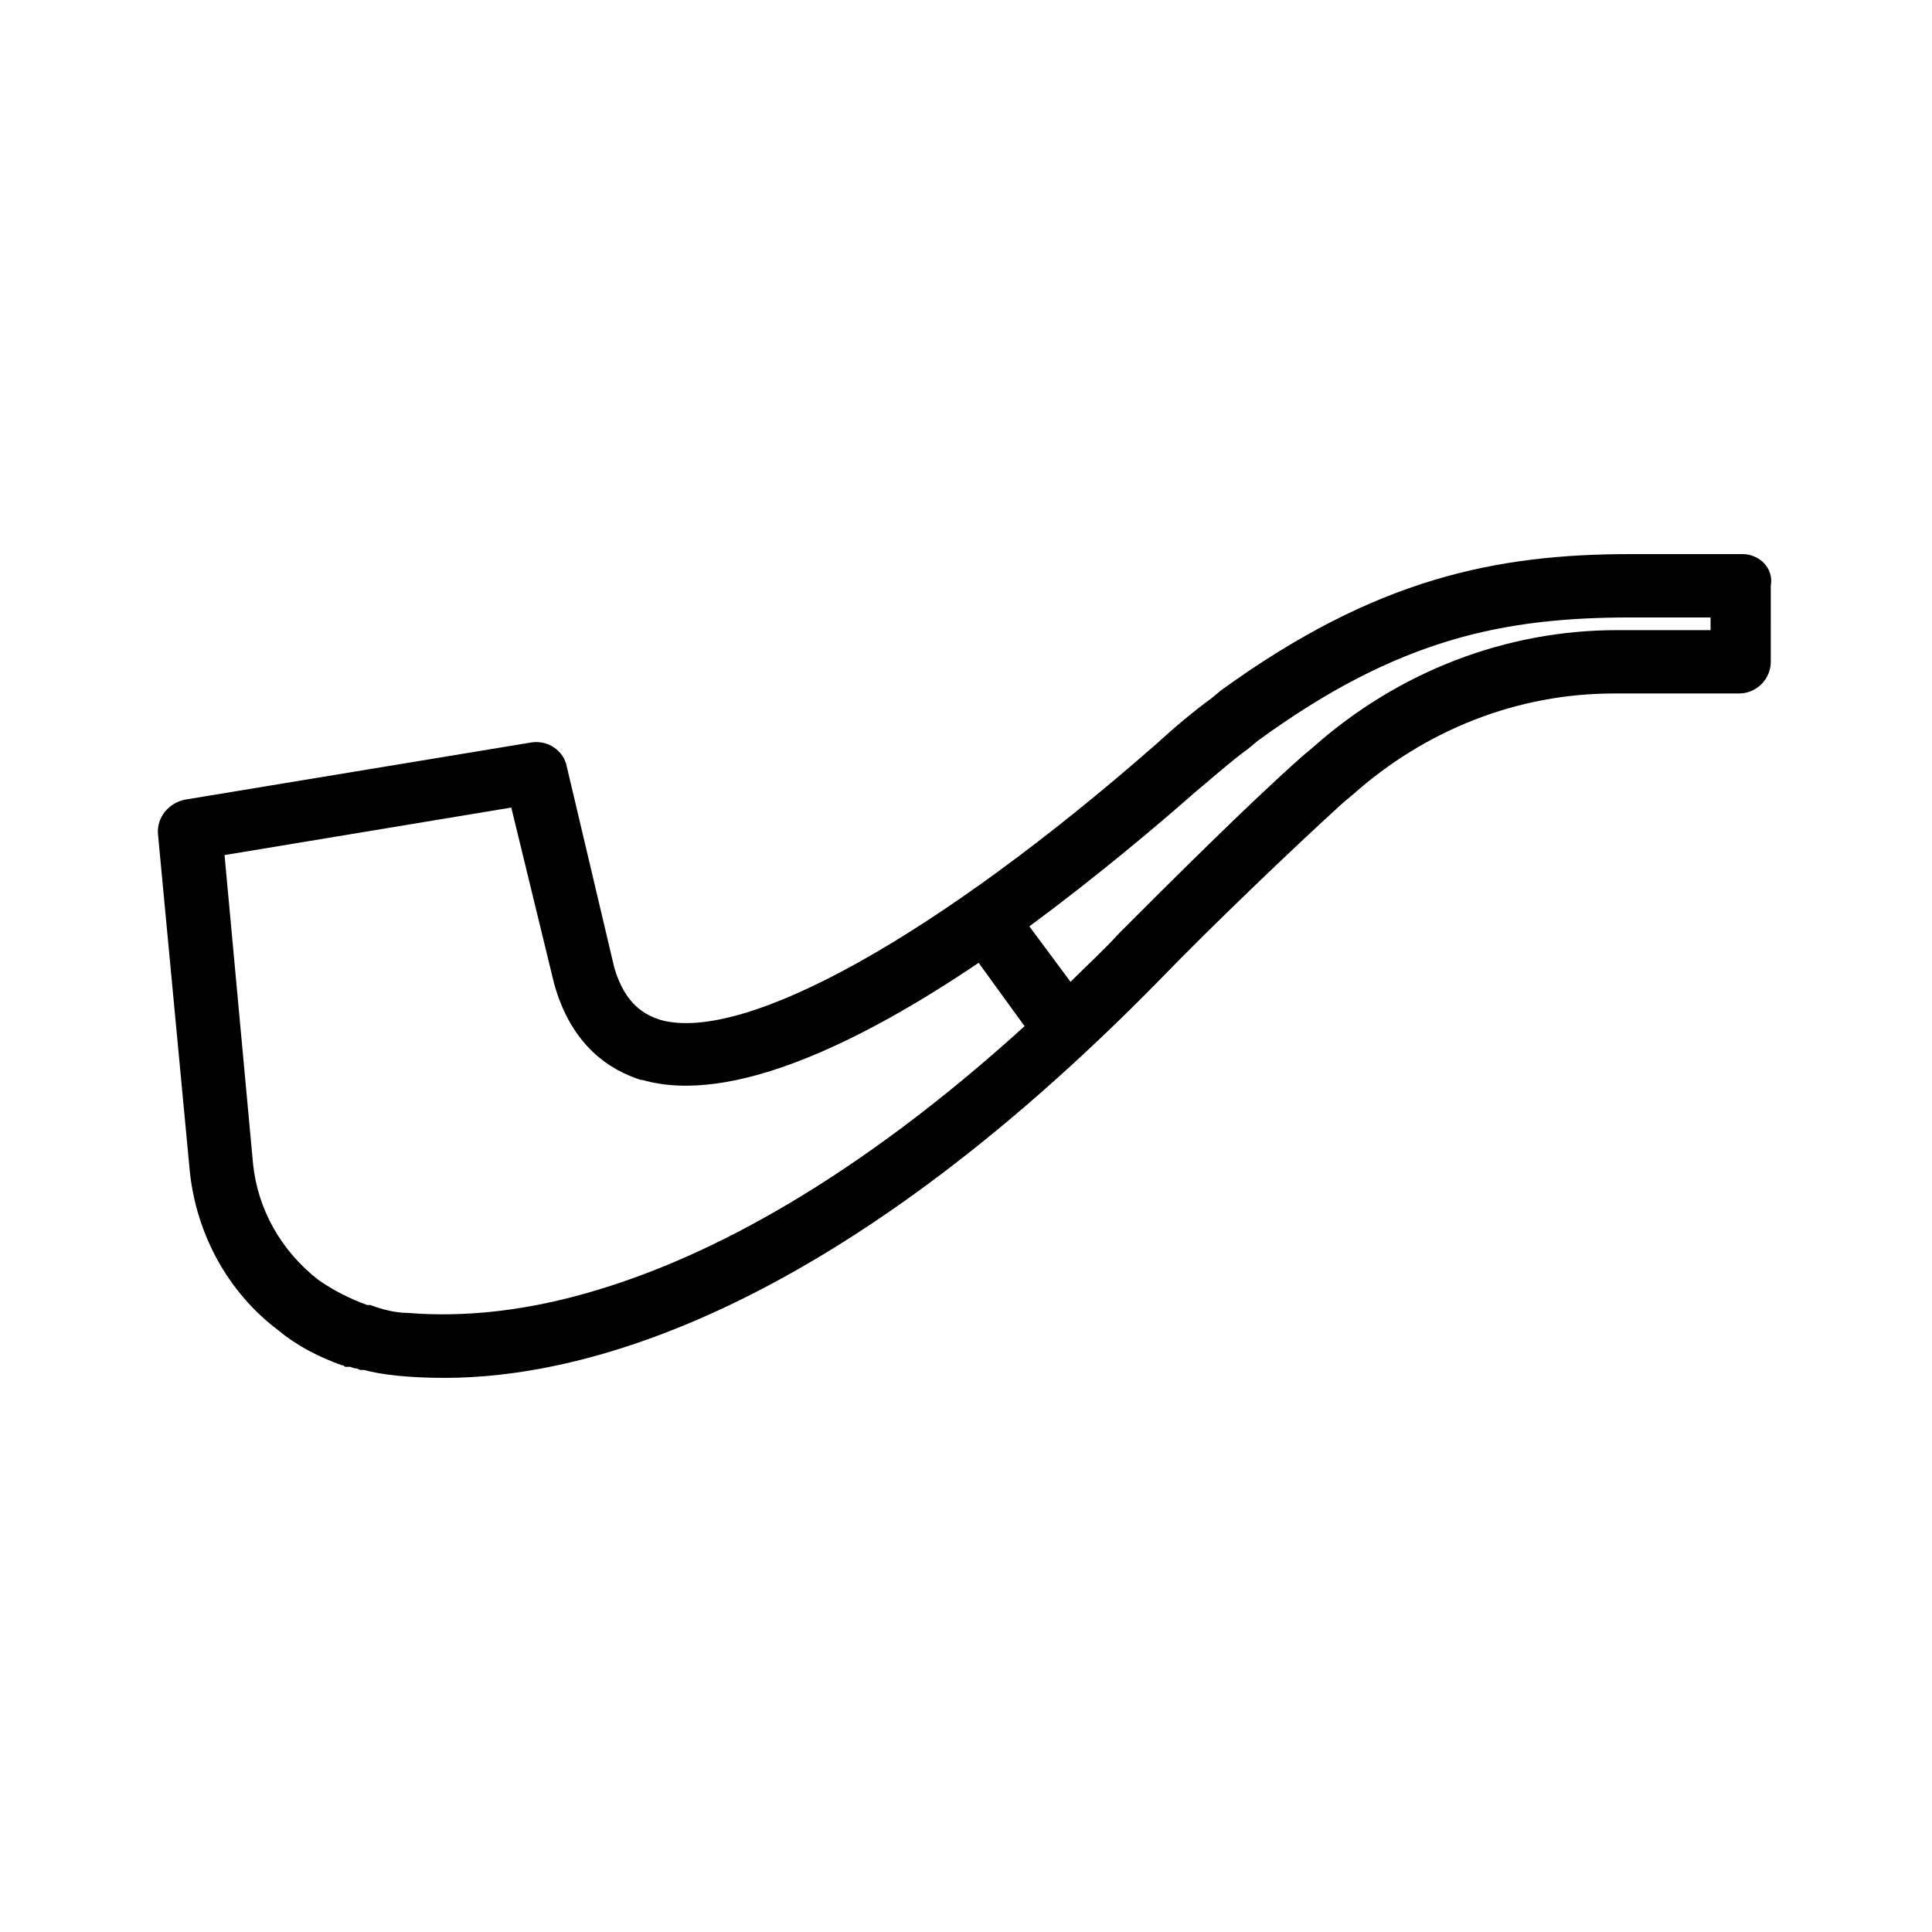 <?xml version="1.0" encoding="UTF-8"?>
<!-- Uploaded to: ICON Repo, www.svgrepo.com, Generator: ICON Repo Mixer Tools -->
<svg fill="#000000" width="800px" height="800px" version="1.1" viewBox="144 144 512 512" xmlns="http://www.w3.org/2000/svg">
 <path d="m605.72 290.84h-29.391c-35.688 0-67.594 6.297-108.74 36.105l-2.519 2.098c-4.617 3.359-9.656 7.559-14.695 12.176-57.938 50.805-109.16 79.352-131.41 73.055-3.777-1.258-9.238-3.777-12.176-13.855l-12.594-53.32c-0.84-4.199-5.039-7.137-9.656-6.297l-91.527 15.113c-4.199 0.84-7.559 4.617-7.137 9.238l8.398 89.008c1.68 16.793 10.078 32.328 23.512 42.402 5.039 4.199 10.914 7.137 16.793 9.238 0.418 0 0.418 0 0.84 0.418h0.418 0.418 0.418c0.418 0 0.84 0.418 1.68 0.418 0.418 0 0.84 0.418 1.258 0.418h0.84c4.617 1.258 11.754 2.098 21.41 2.098 35.266 0 101.6-15.535 190.19-106.22 12.594-13.016 34.008-33.586 47.863-46.184l2.519-2.098c19.312-17.215 43.664-26.871 69.273-26.871h33.168c4.617 0 8.398-3.777 8.398-8.398l0.004-20.145c0.84-4.621-2.938-8.398-7.555-8.398zm-302.71 194.8c-23.09 7.137-40.723 7.137-50.801 6.297-3.359 0-6.719-0.84-10.078-2.098h-0.418-0.418c-4.617-1.68-8.816-3.777-13.016-6.719-9.656-7.559-15.953-18.473-17.215-30.648l-7.559-81.867 75.992-12.594 11.336 46.602c4.617 16.793 15.113 23.09 23.09 25.609h0.418c23.512 6.719 57.938-10.078 89.008-31.066l12.176 16.793c-45.34 41.145-83.547 60.875-112.52 69.691zm294.31-174.65h-24.77c-29.391 0-57.938 10.914-80.609 31.066l-2.519 2.098c-14.273 12.594-35.688 34.008-48.703 47.023-4.199 4.617-8.816 8.816-13.016 13.016l-10.914-14.695c17.633-13.016 33.586-26.449 44.082-35.688 5.039-4.199 9.238-7.977 13.855-11.336l2.519-2.098c37.363-27.289 65.496-32.746 99.082-32.746h20.992z"/>
</svg>